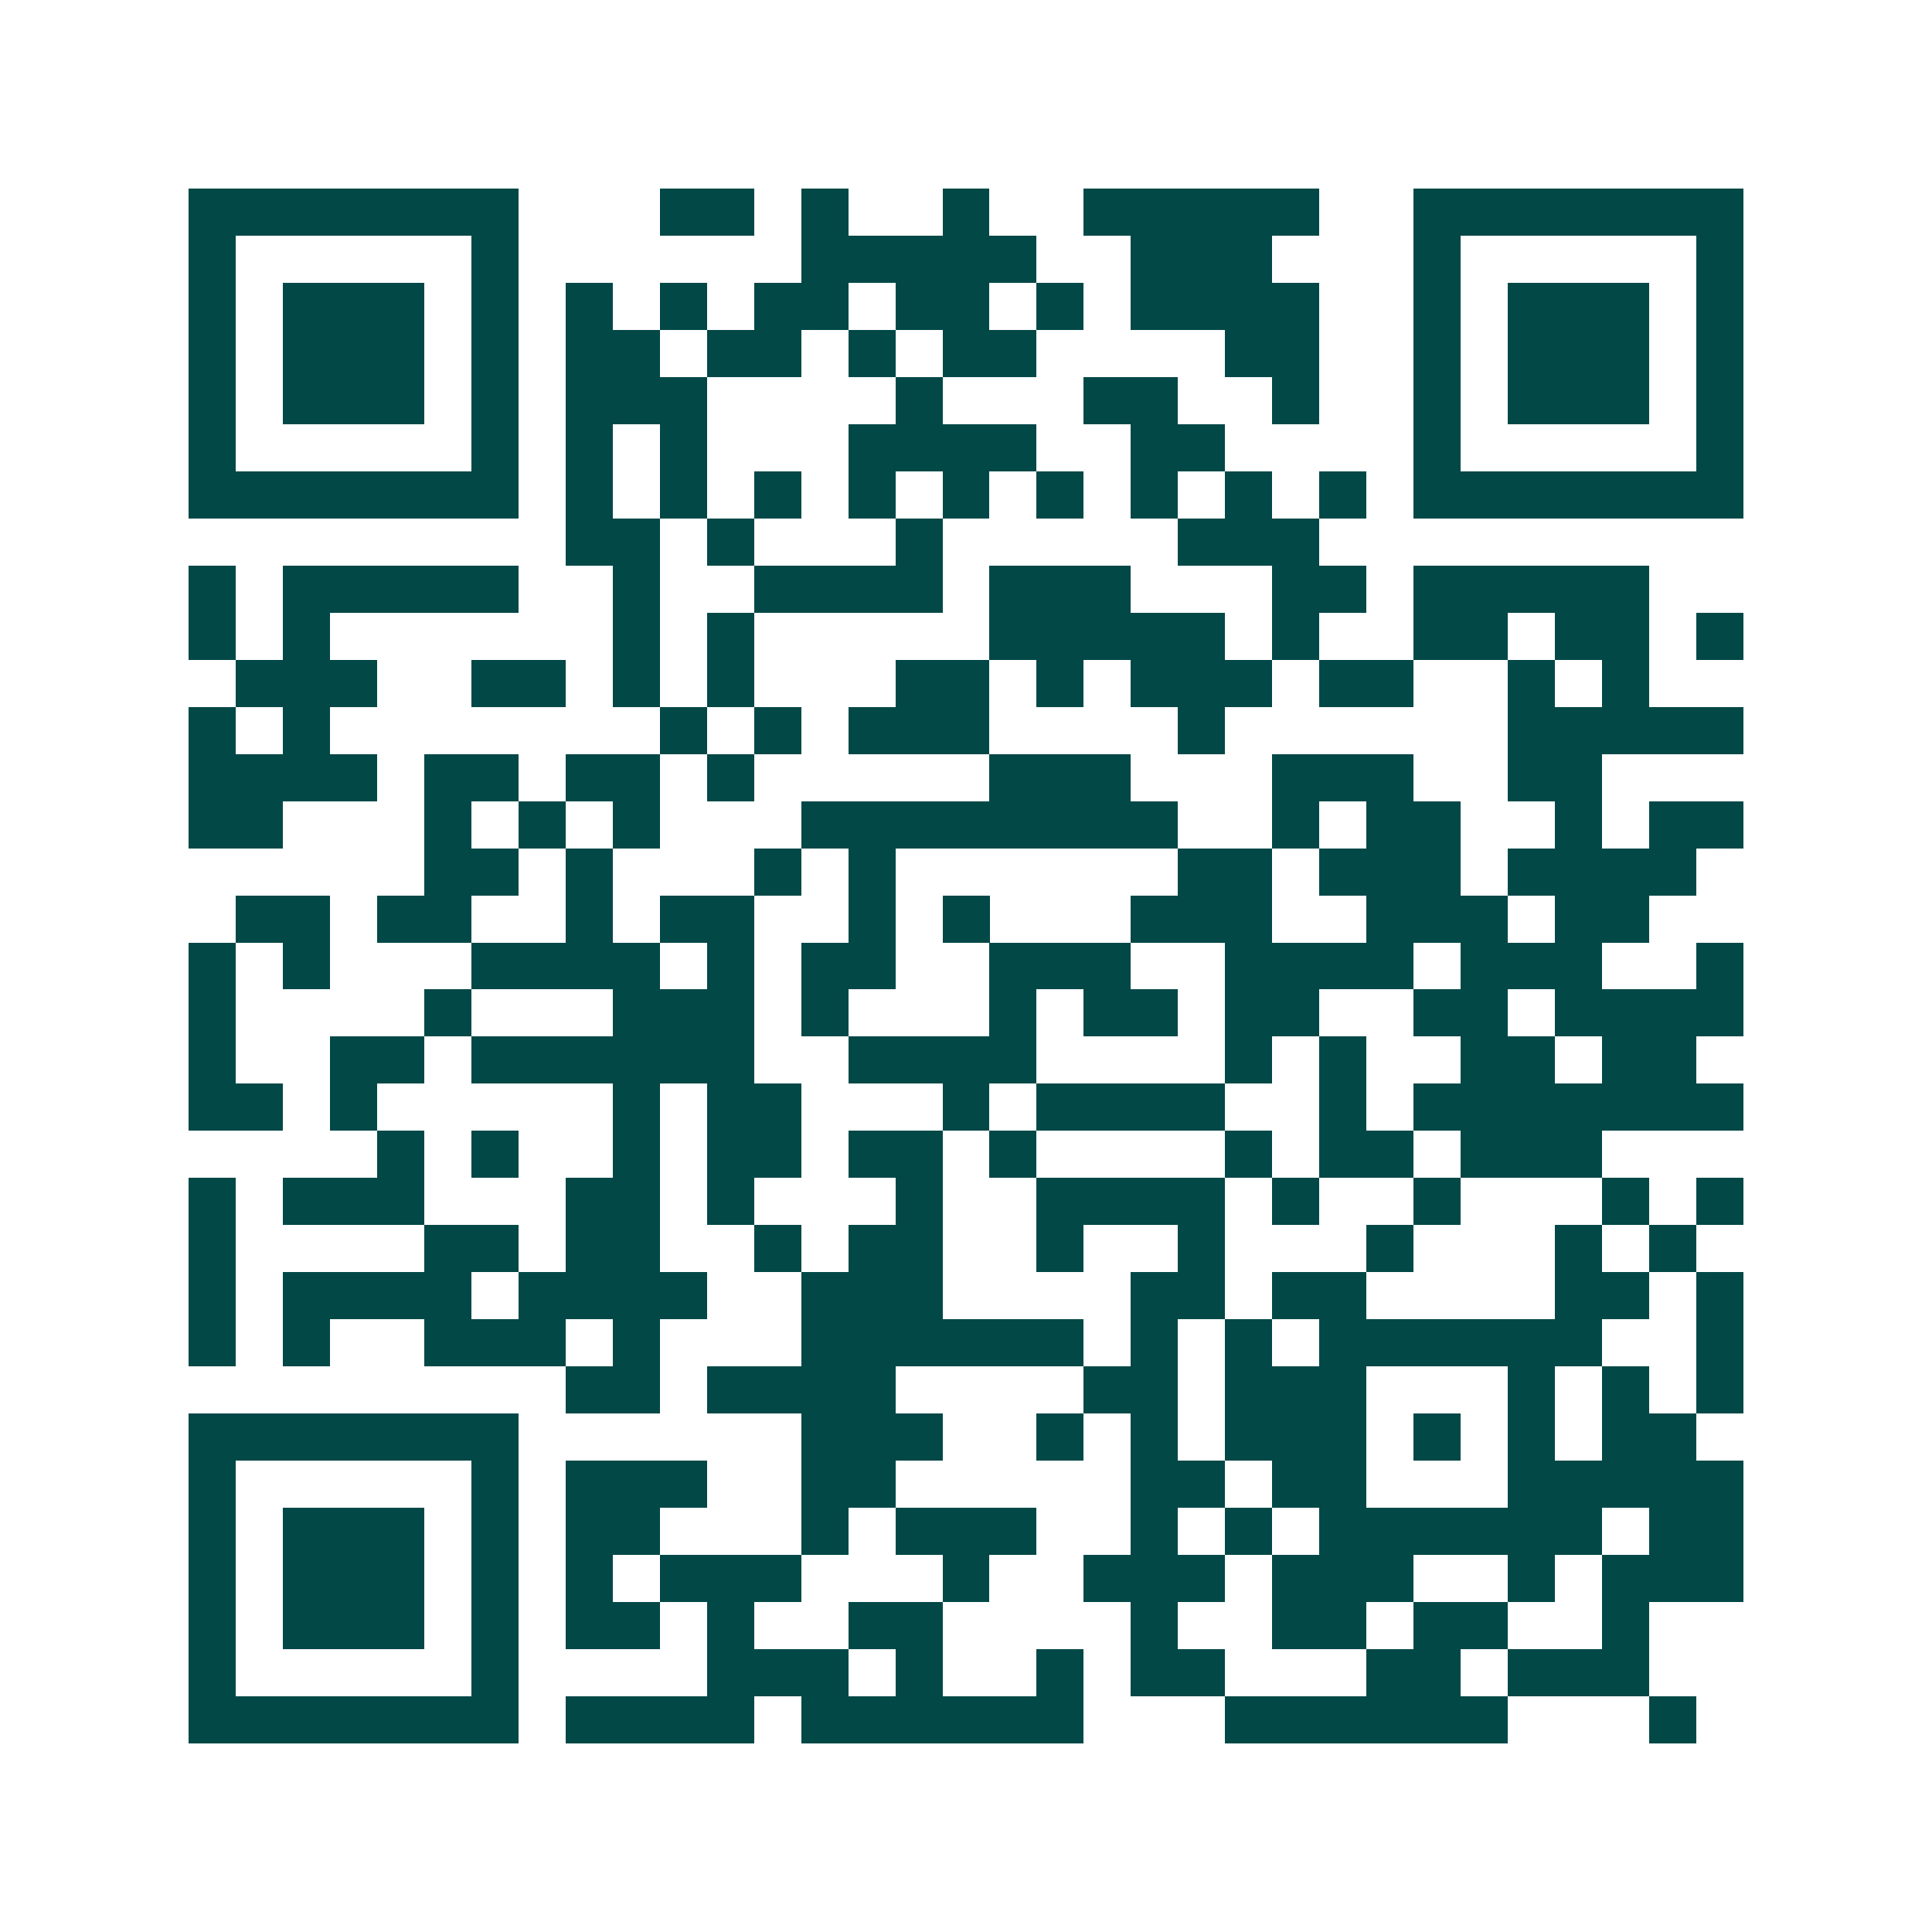 <svg xmlns="http://www.w3.org/2000/svg" width="200" height="200" viewBox="0 0 41 41" shape-rendering="crispEdges"><path fill="#ffffff" d="M0 0h41v41H0z"/><path stroke="#014847" d="M4 4.5h7m3 0h2m1 0h1m2 0h1m2 0h5m2 0h7M4 5.5h1m5 0h1m6 0h5m2 0h3m3 0h1m5 0h1M4 6.5h1m1 0h3m1 0h1m1 0h1m1 0h1m1 0h2m1 0h2m1 0h1m1 0h4m2 0h1m1 0h3m1 0h1M4 7.5h1m1 0h3m1 0h1m1 0h2m1 0h2m1 0h1m1 0h2m4 0h2m2 0h1m1 0h3m1 0h1M4 8.5h1m1 0h3m1 0h1m1 0h3m4 0h1m3 0h2m2 0h1m2 0h1m1 0h3m1 0h1M4 9.5h1m5 0h1m1 0h1m1 0h1m3 0h4m2 0h2m4 0h1m5 0h1M4 10.5h7m1 0h1m1 0h1m1 0h1m1 0h1m1 0h1m1 0h1m1 0h1m1 0h1m1 0h1m1 0h7M12 11.5h2m1 0h1m3 0h1m5 0h3M4 12.5h1m1 0h5m2 0h1m2 0h4m1 0h3m3 0h2m1 0h5M4 13.5h1m1 0h1m6 0h1m1 0h1m5 0h5m1 0h1m2 0h2m1 0h2m1 0h1M5 14.5h3m2 0h2m1 0h1m1 0h1m3 0h2m1 0h1m1 0h3m1 0h2m2 0h1m1 0h1M4 15.5h1m1 0h1m7 0h1m1 0h1m1 0h3m4 0h1m6 0h5M4 16.5h4m1 0h2m1 0h2m1 0h1m5 0h3m3 0h3m2 0h2M4 17.5h2m3 0h1m1 0h1m1 0h1m3 0h8m2 0h1m1 0h2m2 0h1m1 0h2M9 18.5h2m1 0h1m3 0h1m1 0h1m6 0h2m1 0h3m1 0h4M5 19.5h2m1 0h2m2 0h1m1 0h2m2 0h1m1 0h1m3 0h3m2 0h3m1 0h2M4 20.5h1m1 0h1m3 0h4m1 0h1m1 0h2m2 0h3m2 0h4m1 0h3m2 0h1M4 21.5h1m4 0h1m3 0h3m1 0h1m3 0h1m1 0h2m1 0h2m2 0h2m1 0h4M4 22.5h1m2 0h2m1 0h6m2 0h4m4 0h1m1 0h1m2 0h2m1 0h2M4 23.5h2m1 0h1m5 0h1m1 0h2m3 0h1m1 0h4m2 0h1m1 0h7M8 24.5h1m1 0h1m2 0h1m1 0h2m1 0h2m1 0h1m4 0h1m1 0h2m1 0h3M4 25.5h1m1 0h3m3 0h2m1 0h1m3 0h1m2 0h4m1 0h1m2 0h1m3 0h1m1 0h1M4 26.5h1m4 0h2m1 0h2m2 0h1m1 0h2m2 0h1m2 0h1m3 0h1m3 0h1m1 0h1M4 27.5h1m1 0h4m1 0h4m2 0h3m4 0h2m1 0h2m4 0h2m1 0h1M4 28.5h1m1 0h1m2 0h3m1 0h1m3 0h6m1 0h1m1 0h1m1 0h6m2 0h1M12 29.5h2m1 0h4m4 0h2m1 0h3m3 0h1m1 0h1m1 0h1M4 30.5h7m6 0h3m2 0h1m1 0h1m1 0h3m1 0h1m1 0h1m1 0h2M4 31.5h1m5 0h1m1 0h3m2 0h2m5 0h2m1 0h2m3 0h5M4 32.5h1m1 0h3m1 0h1m1 0h2m3 0h1m1 0h3m2 0h1m1 0h1m1 0h6m1 0h2M4 33.5h1m1 0h3m1 0h1m1 0h1m1 0h3m3 0h1m2 0h3m1 0h3m2 0h1m1 0h3M4 34.5h1m1 0h3m1 0h1m1 0h2m1 0h1m2 0h2m4 0h1m2 0h2m1 0h2m2 0h1M4 35.5h1m5 0h1m4 0h3m1 0h1m2 0h1m1 0h2m3 0h2m1 0h3M4 36.5h7m1 0h4m1 0h6m3 0h6m3 0h1"/></svg>
